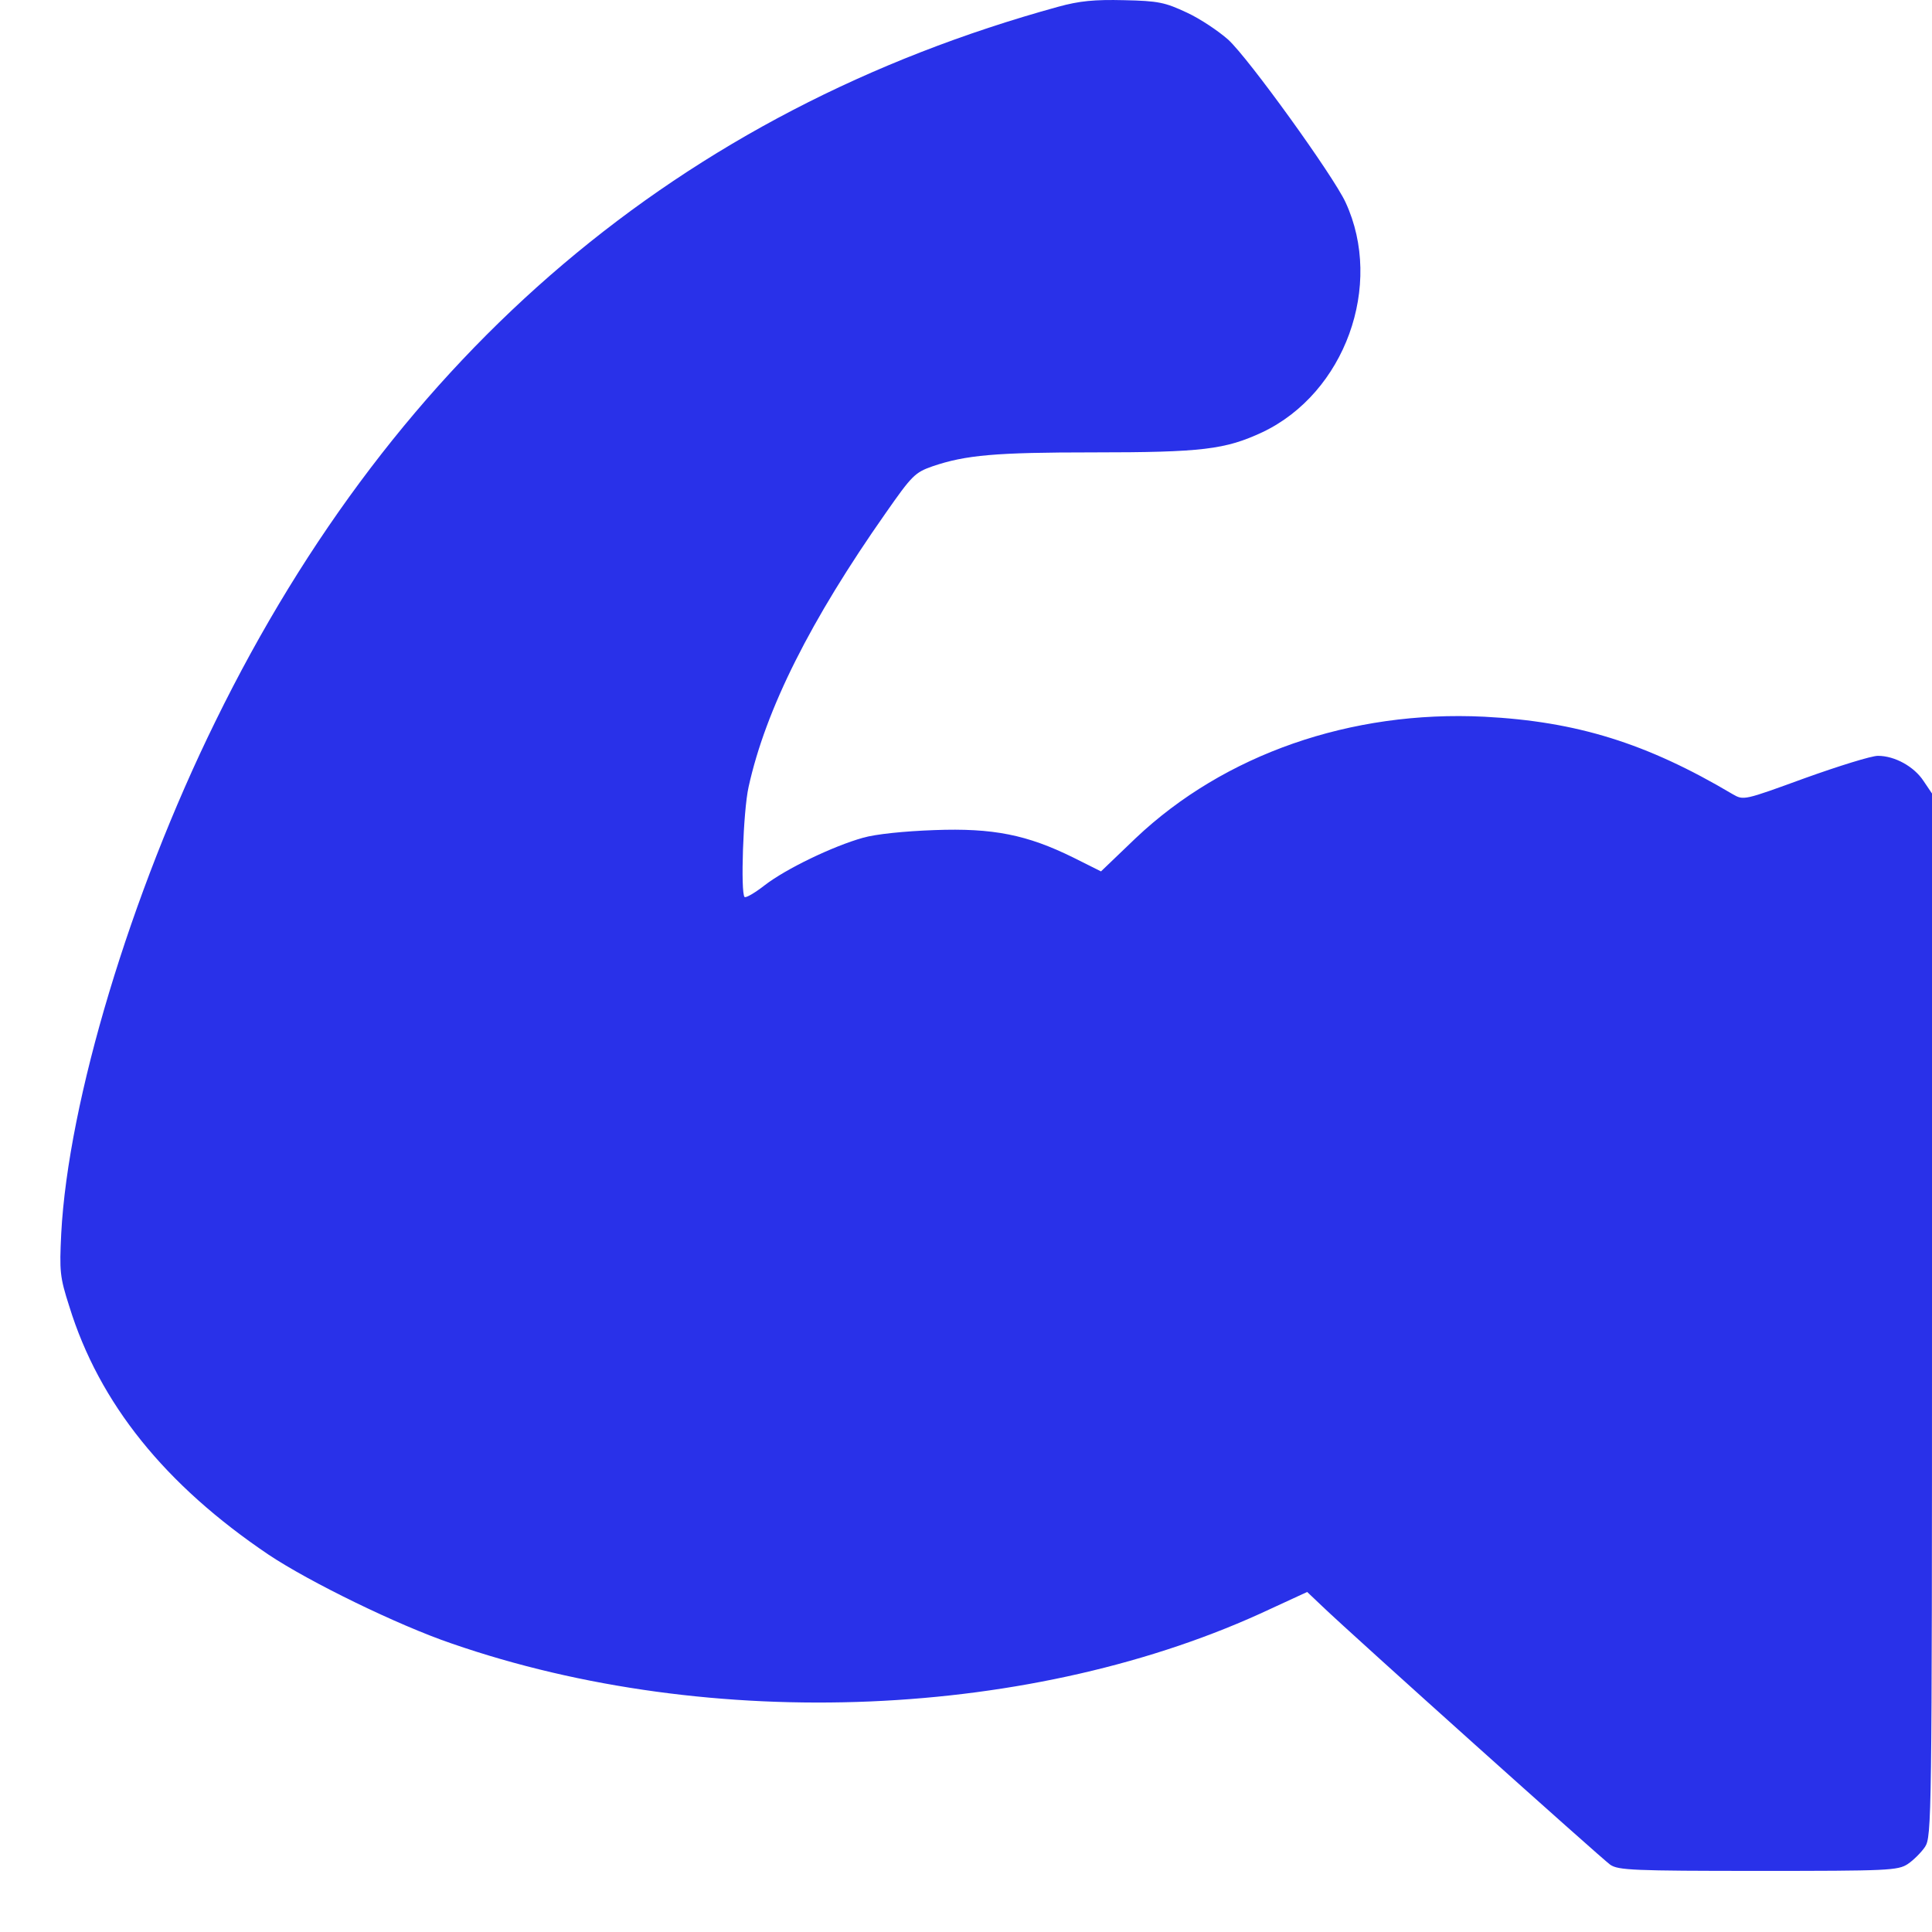 <?xml version="1.0" encoding="UTF-8"?> <svg xmlns="http://www.w3.org/2000/svg" width="32" height="32" viewBox="0 0 32 32" fill="none"><g clip-path="url(#clip0_92_17)"><path d="M17.527 0.112C11.272 1.832 6.573 5.816 3.57 11.944C2.159 14.814 1.129 18.242 1.014 20.434C0.984 21.058 0.99 21.148 1.148 21.639C1.644 23.244 2.734 24.594 4.448 25.75C5.12 26.199 6.591 26.919 7.482 27.222C11.781 28.712 17.146 28.482 21.046 26.647L21.651 26.368L21.906 26.61C22.426 27.107 26.526 30.783 26.671 30.886C26.804 30.976 27.047 30.988 29.124 30.988C31.273 30.988 31.437 30.982 31.6 30.873C31.691 30.813 31.824 30.68 31.885 30.589C31.994 30.419 32 30.135 32 21.778V13.143L31.861 12.937C31.703 12.695 31.382 12.519 31.104 12.519C30.995 12.519 30.45 12.689 29.893 12.889C28.881 13.258 28.881 13.258 28.7 13.155C27.271 12.307 26.114 11.95 24.582 11.871C22.372 11.762 20.277 12.495 18.811 13.882L18.236 14.433L17.776 14.203C17.013 13.827 16.45 13.712 15.475 13.749C14.978 13.767 14.506 13.815 14.294 13.876C13.797 14.015 13.016 14.391 12.665 14.663C12.502 14.79 12.356 14.875 12.332 14.857C12.265 14.784 12.308 13.44 12.399 13.034C12.683 11.744 13.428 10.267 14.669 8.499C15.105 7.875 15.154 7.826 15.444 7.724C15.995 7.536 16.492 7.493 18.103 7.493C19.913 7.493 20.295 7.445 20.907 7.16C22.275 6.512 22.923 4.726 22.287 3.352C22.087 2.916 20.682 0.966 20.343 0.657C20.186 0.518 19.883 0.312 19.659 0.209C19.296 0.039 19.187 0.015 18.617 0.003C18.127 -0.009 17.879 0.015 17.527 0.112Z" fill="#2931E9"></path></g><defs><clipPath id="clip0_92_17"><rect width="32" height="32" fill="white"></rect></clipPath></defs></svg> 